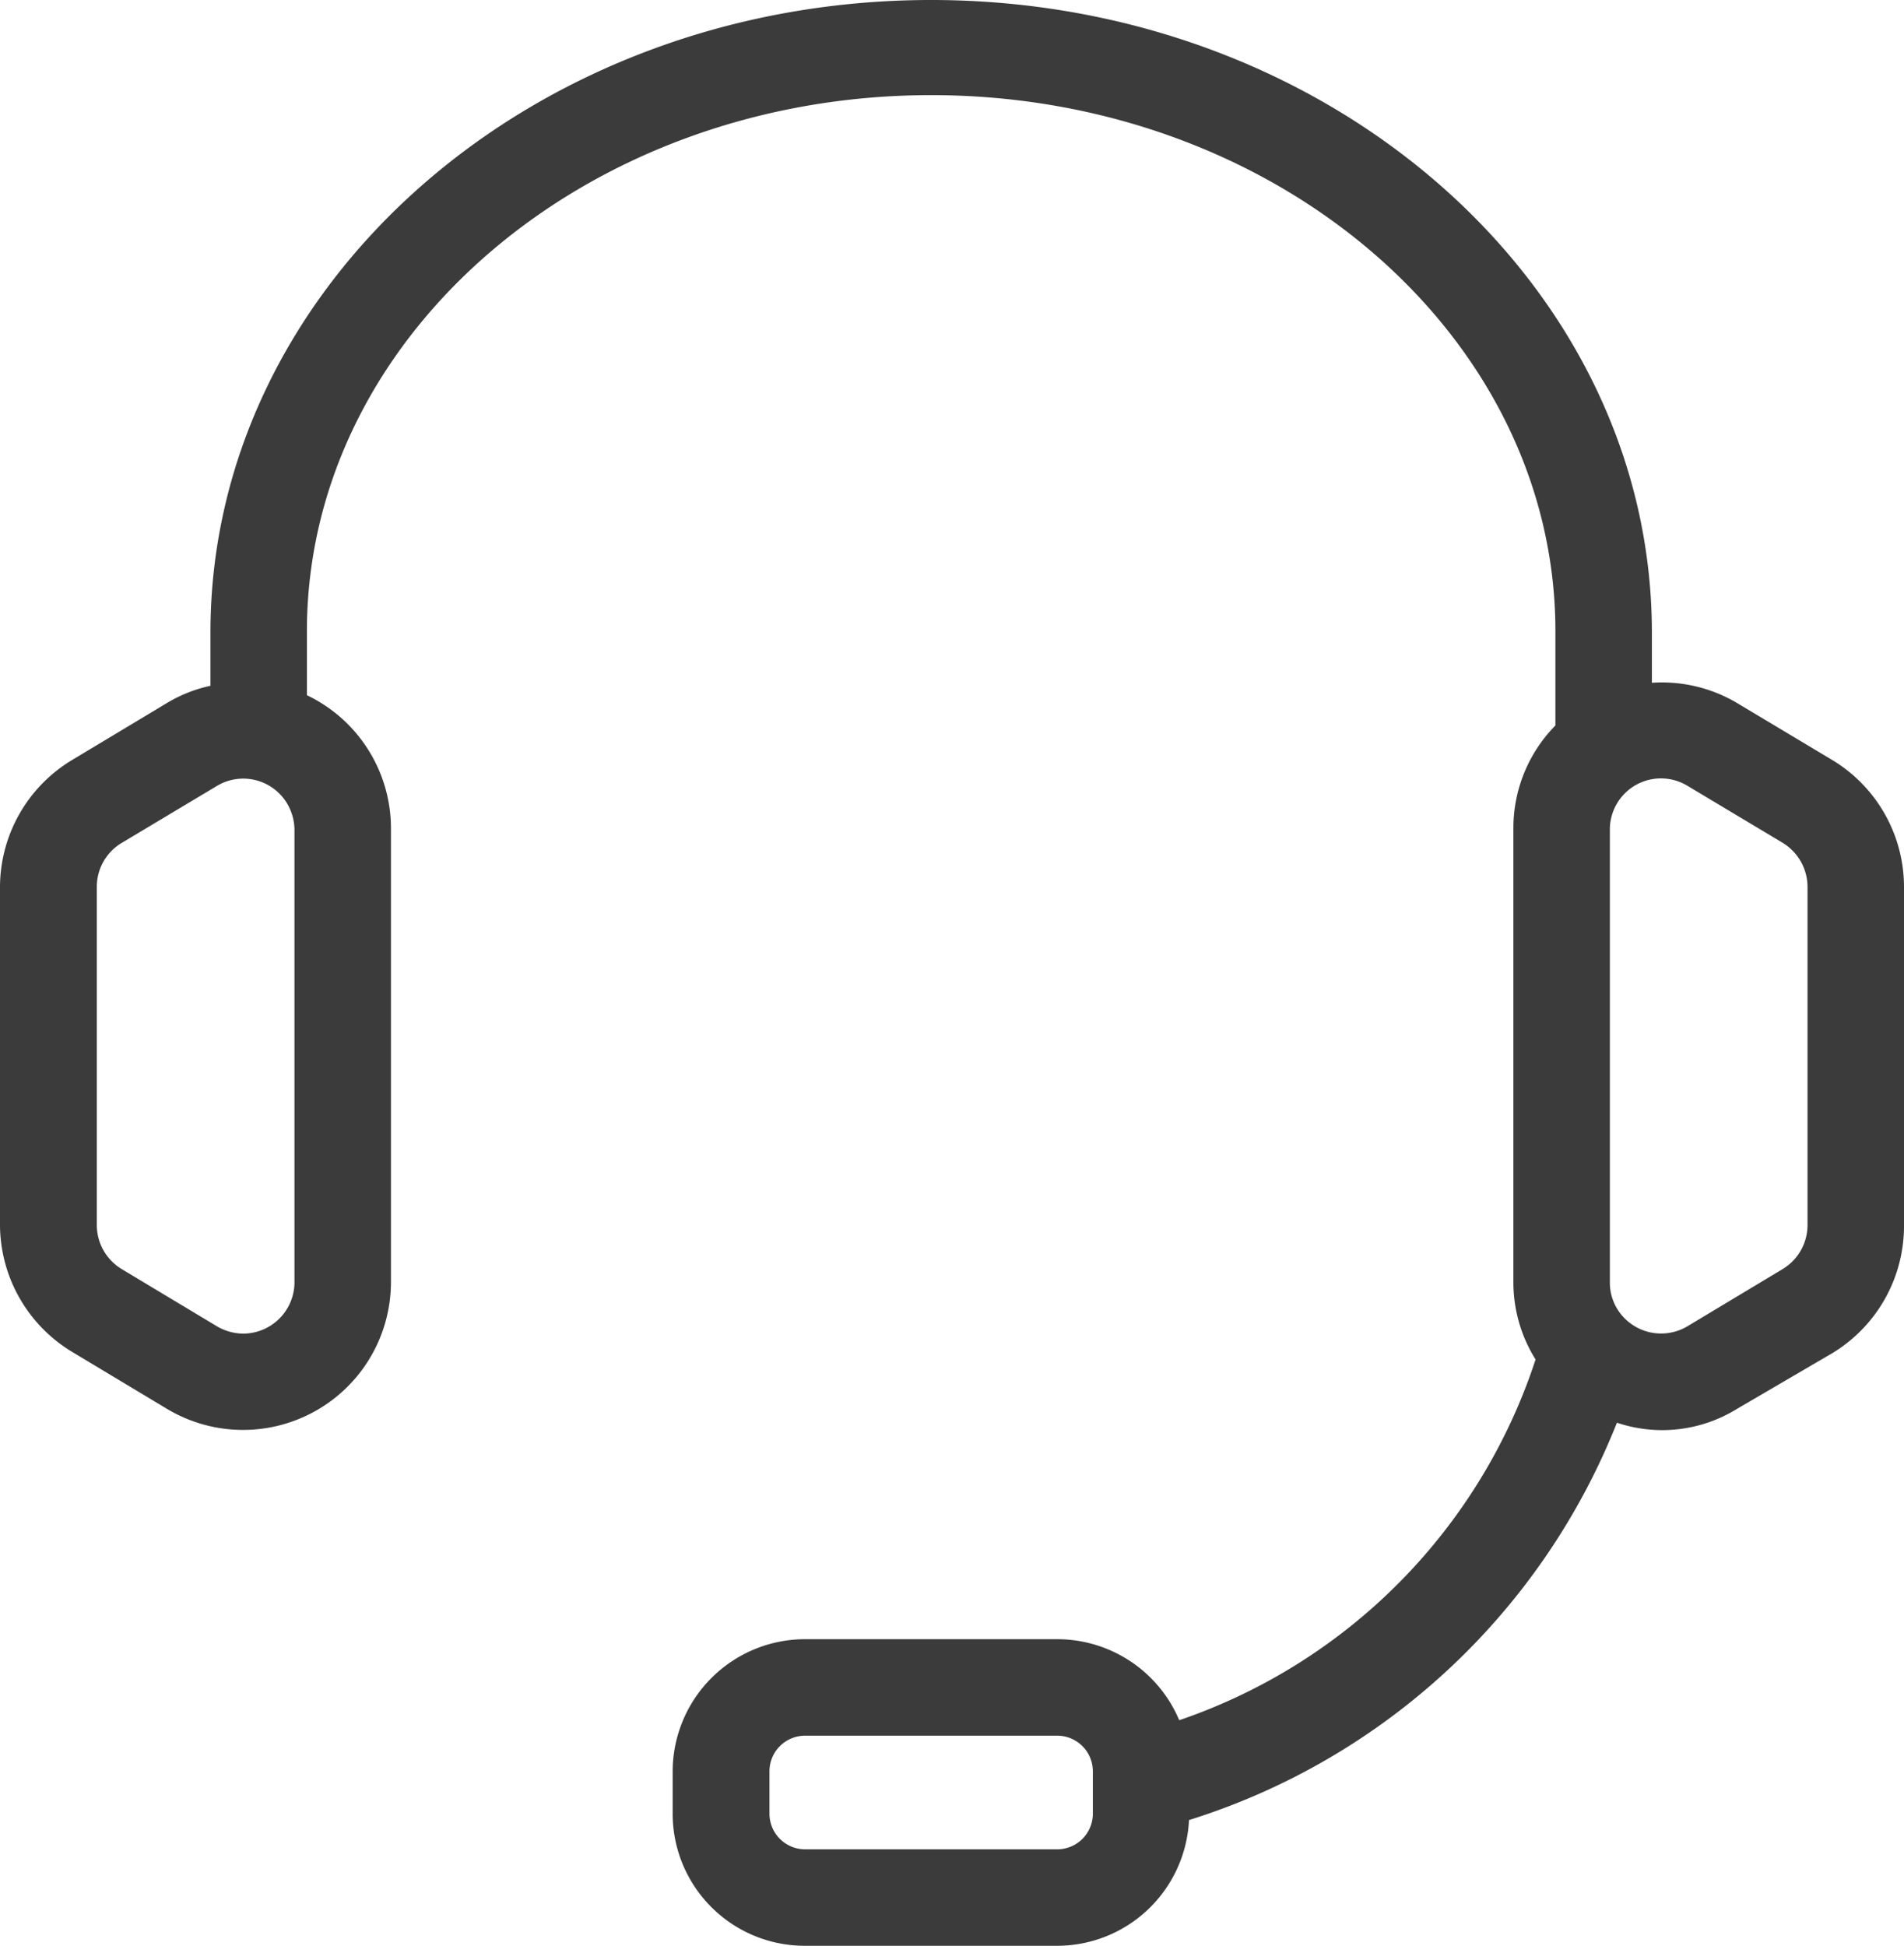 <svg id="Ebene_1" data-name="Ebene 1" xmlns="http://www.w3.org/2000/svg" xmlns:xlink="http://www.w3.org/1999/xlink" viewBox="0 0 56.64 57.89"><defs><style>.cls-1{fill:none;}.cls-2{clip-path:url(#clip-path);}.cls-3{fill:#3b3b3b;}</style><clipPath id="clip-path" transform="translate(-465.49 -59.75)"><rect class="cls-1" x="465.49" y="59.75" width="56.64" height="57.89"/></clipPath></defs><g id="Gruppe_124" data-name="Gruppe 124"><g class="cls-2"><g id="Gruppe_123" data-name="Gruppe 123"><path id="Pfad_97" data-name="Pfad 97" class="cls-3" d="M520,82.36l-2.84-1.7a4.38,4.38,0,0,0-2.53-.6V78.57c0-10.38-9.62-18.82-21.44-18.82s-21.44,8.44-21.44,18.82v1.58a4.24,4.24,0,0,0-1.29.51l-2.83,1.7a4.42,4.42,0,0,0-2.14,3.77V96.19a4.43,4.43,0,0,0,2.14,3.77l2.83,1.7a4.4,4.4,0,0,0,6.66-3.77V84.43a4.39,4.39,0,0,0-2.5-4v-1.9c0-8.8,8.33-15.95,18.57-15.95s18.57,7.15,18.57,15.95v2.8a4.35,4.35,0,0,0-1.25,3.06V97.89a4.33,4.33,0,0,0,.66,2.3,16.89,16.89,0,0,1-10.6,10.73,3.94,3.94,0,0,0-3.63-2.41h-7.5a3.94,3.94,0,0,0-3.94,3.94v1.25a3.93,3.93,0,0,0,3.94,3.93h7.5a3.93,3.93,0,0,0,3.92-3.74,20.17,20.17,0,0,0,12.73-11.82,4.23,4.23,0,0,0,3.57-.41L520,100a4.42,4.42,0,0,0,2.13-3.77V86.13A4.41,4.41,0,0,0,520,82.36M474.25,97.89a1.53,1.53,0,0,1-1.53,1.53,1.56,1.56,0,0,1-.78-.22l-2.83-1.7a1.53,1.53,0,0,1-.74-1.31V86.13a1.52,1.52,0,0,1,.73-1.3l2.84-1.7a1.52,1.52,0,0,1,2.09.52,1.56,1.56,0,0,1,.22.78ZM498,113.69a1.06,1.06,0,0,1-1.06,1.07h-7.5a1.06,1.06,0,0,1-1.06-1.07v-1.24a1.06,1.06,0,0,1,1.06-1.07h7.5a1.06,1.06,0,0,1,1.06,1.07h0Zm21.26-17.5a1.53,1.53,0,0,1-.74,1.31l-2.83,1.7a1.53,1.53,0,0,1-2.1-.53,1.5,1.5,0,0,1-.21-.78V84.43a1.52,1.52,0,0,1,2.3-1.31l2.84,1.7a1.54,1.54,0,0,1,.74,1.31Z" transform="translate(-465.49 -59.75)"/></g></g></g></svg>
